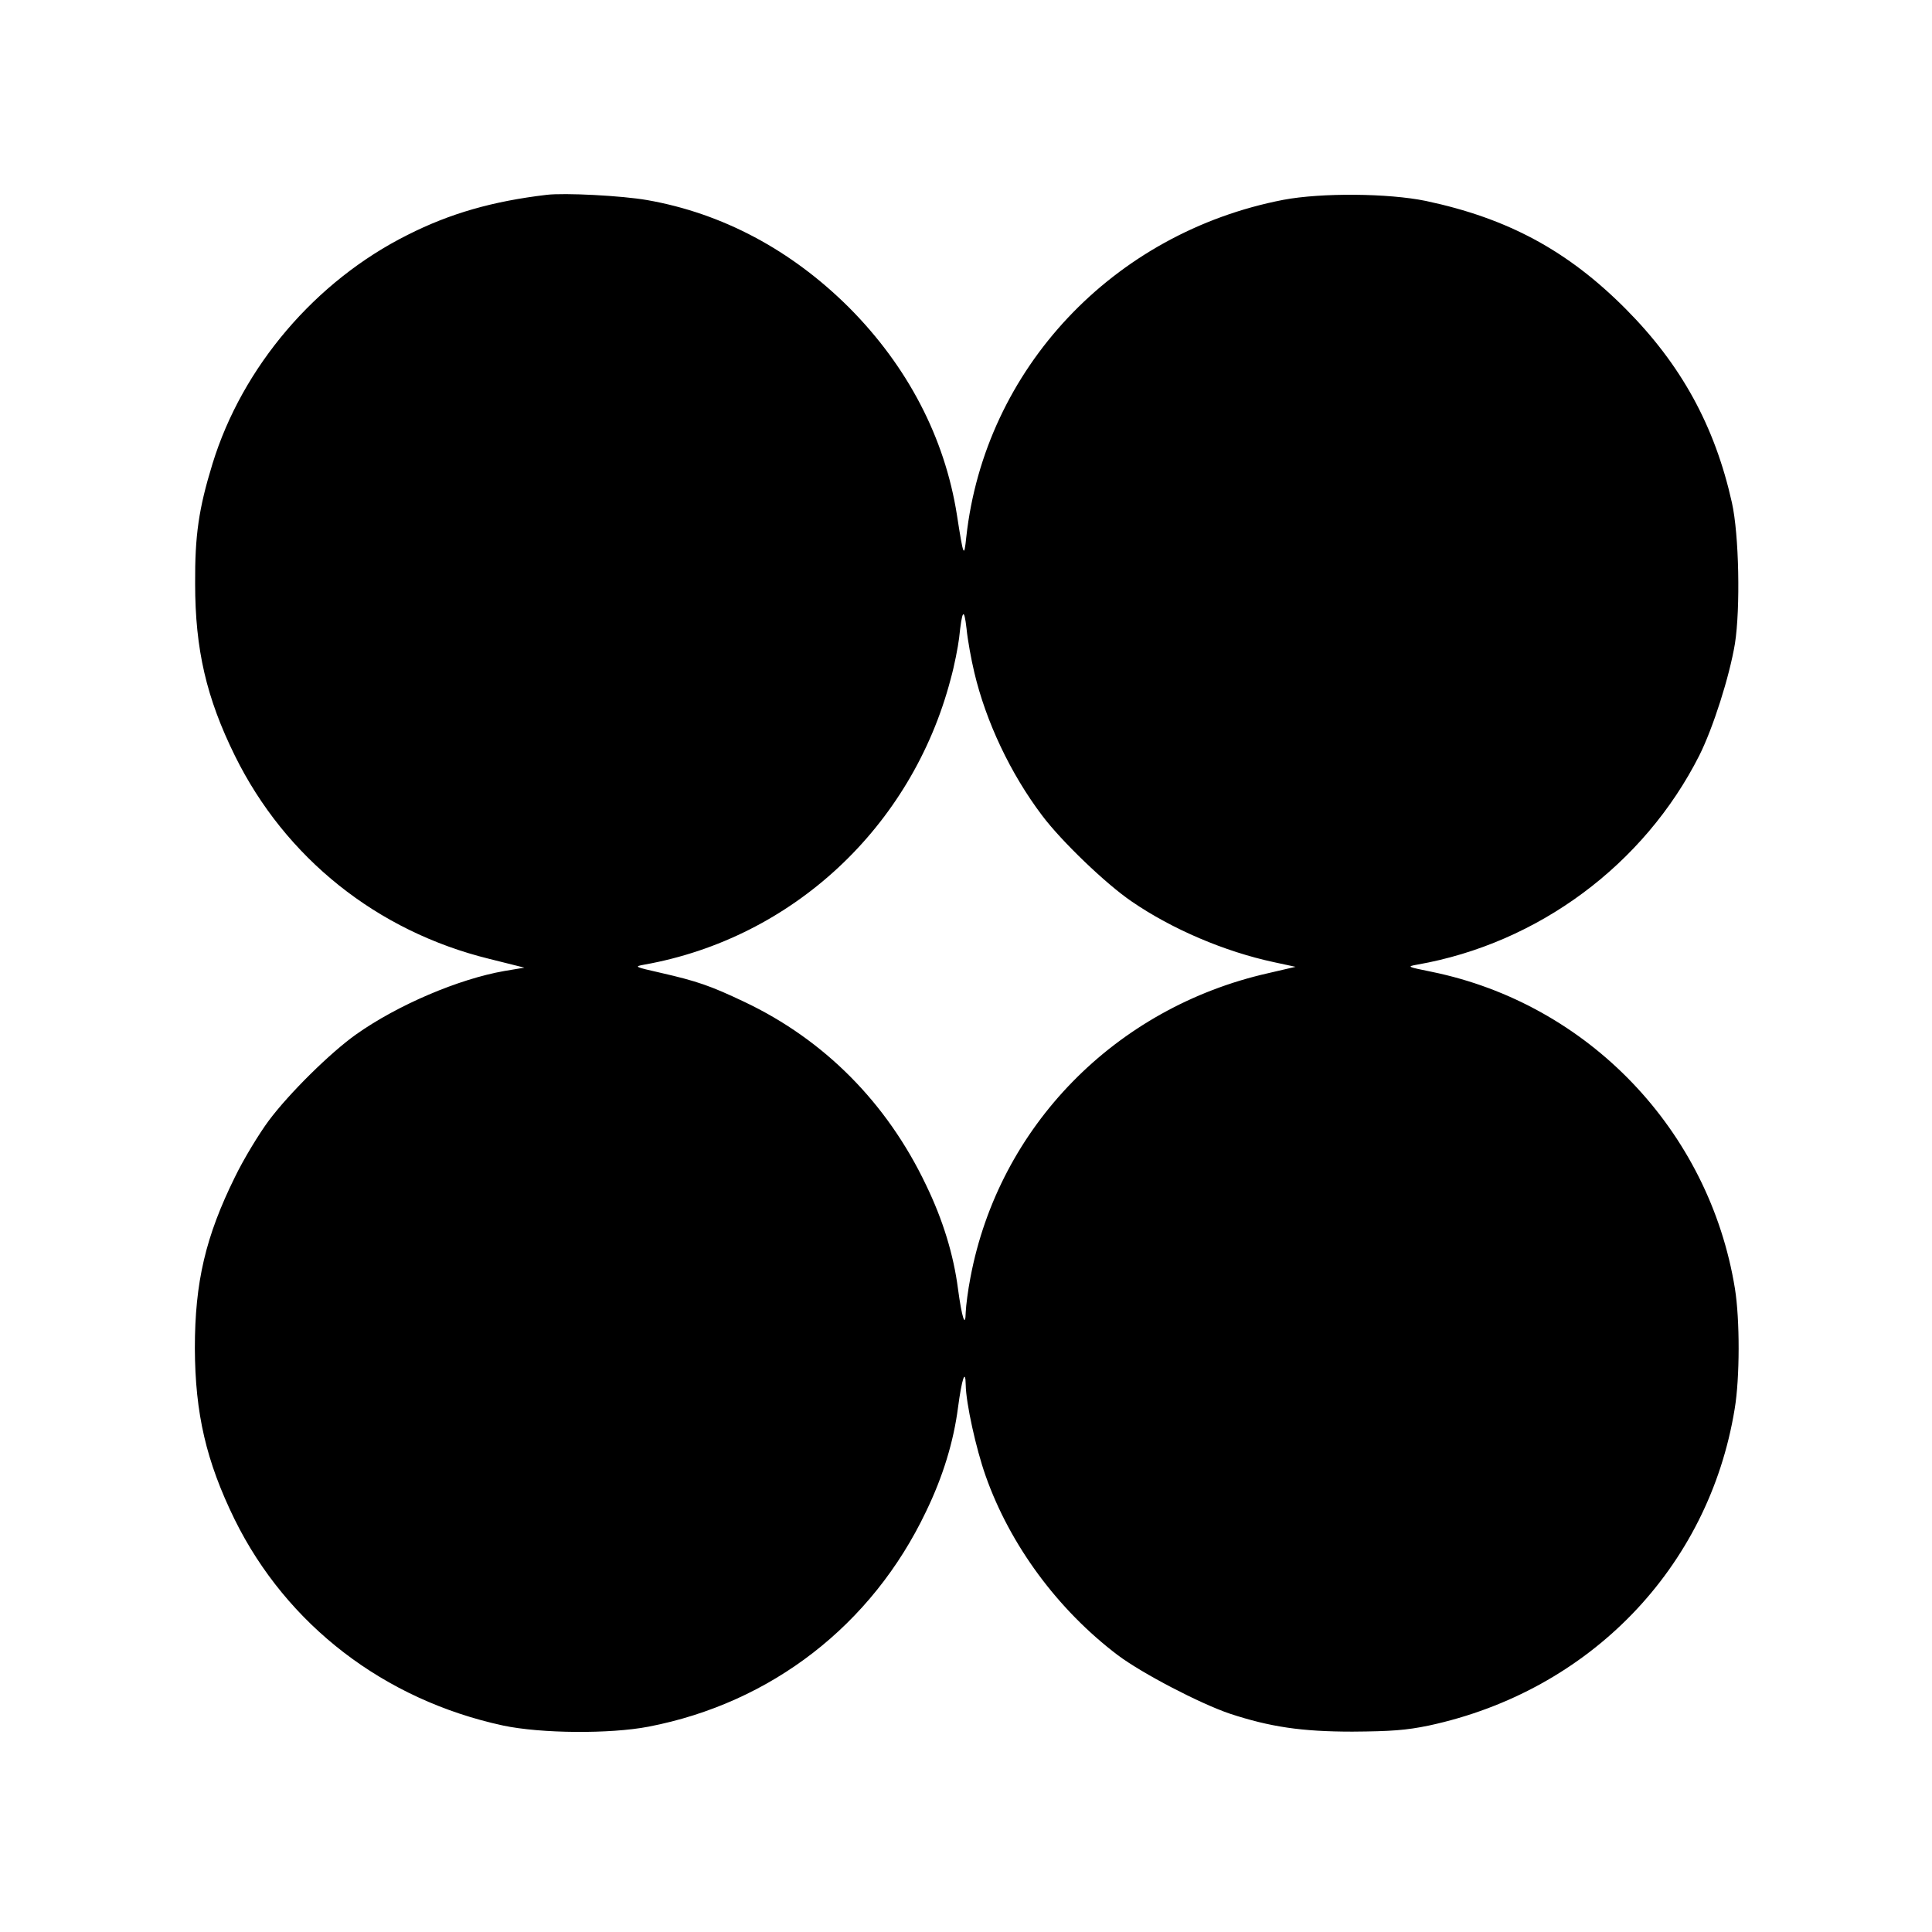 <?xml version="1.0" standalone="no"?>
<!DOCTYPE svg PUBLIC "-//W3C//DTD SVG 20010904//EN"
 "http://www.w3.org/TR/2001/REC-SVG-20010904/DTD/svg10.dtd">
<svg version="1.0" xmlns="http://www.w3.org/2000/svg"
 width="700pt" height="700pt" viewBox="0 0 700 700"
 preserveAspectRatio="xMidYMid meet">
<g transform="translate(0,700) scale(0.1,-0.1)"
fill="#000000" stroke="none">
<path d="M1980 6294 c-194 -23 -349 -67 -503 -145 -334 -167 -599 -478 -707
-829 -50 -163 -64 -259 -63 -435 0 -238 41 -414 144 -623 183 -371 515 -636
921 -736 l128 -32 -72 -12 c-166 -29 -387 -123 -538 -230 -93 -66 -242 -213
-316 -312 -35 -47 -91 -139 -123 -205 -106 -215 -145 -380 -145 -620 1 -237
41 -409 144 -620 189 -383 542 -654 973 -747 137 -29 387 -31 527 -4 445 86
809 368 1005 779 62 128 100 254 116 377 14 105 27 144 28 82 1 -66 37 -230
72 -329 88 -250 261 -485 479 -650 88 -66 297 -175 406 -212 146 -48 260 -65
444 -65 141 1 195 5 277 22 582 125 1014 571 1108 1147 19 113 19 324 1 436
-93 574 -532 1032 -1099 1148 -89 18 -91 19 -52 26 438 77 822 362 1022 758
50 100 109 285 129 405 20 128 15 395 -11 511 -62 278 -184 500 -385 702 -210
211 -427 328 -724 391 -136 28 -378 30 -516 4 -617 -119 -1082 -613 -1149
-1222 -8 -77 -10 -73 -34 81 -44 279 -178 537 -391 751 -209 208 -458 341
-731 389 -91 16 -300 27 -365 19z m1550 -1730 c42 -178 131 -367 246 -519 69
-92 230 -247 324 -311 147 -101 338 -182 515 -220 l79 -17 -99 -23 c-554 -125
-976 -556 -1079 -1103 -9 -46 -16 -102 -17 -125 -1 -61 -14 -20 -28 84 -16
123 -54 249 -116 377 -142 298 -369 526 -658 663 -122 58 -171 75 -302 105
-97 22 -99 23 -60 30 536 96 968 498 1109 1033 14 50 27 118 31 150 11 104 18
113 27 34 4 -41 17 -112 28 -158z"/>
</g>
</svg>

